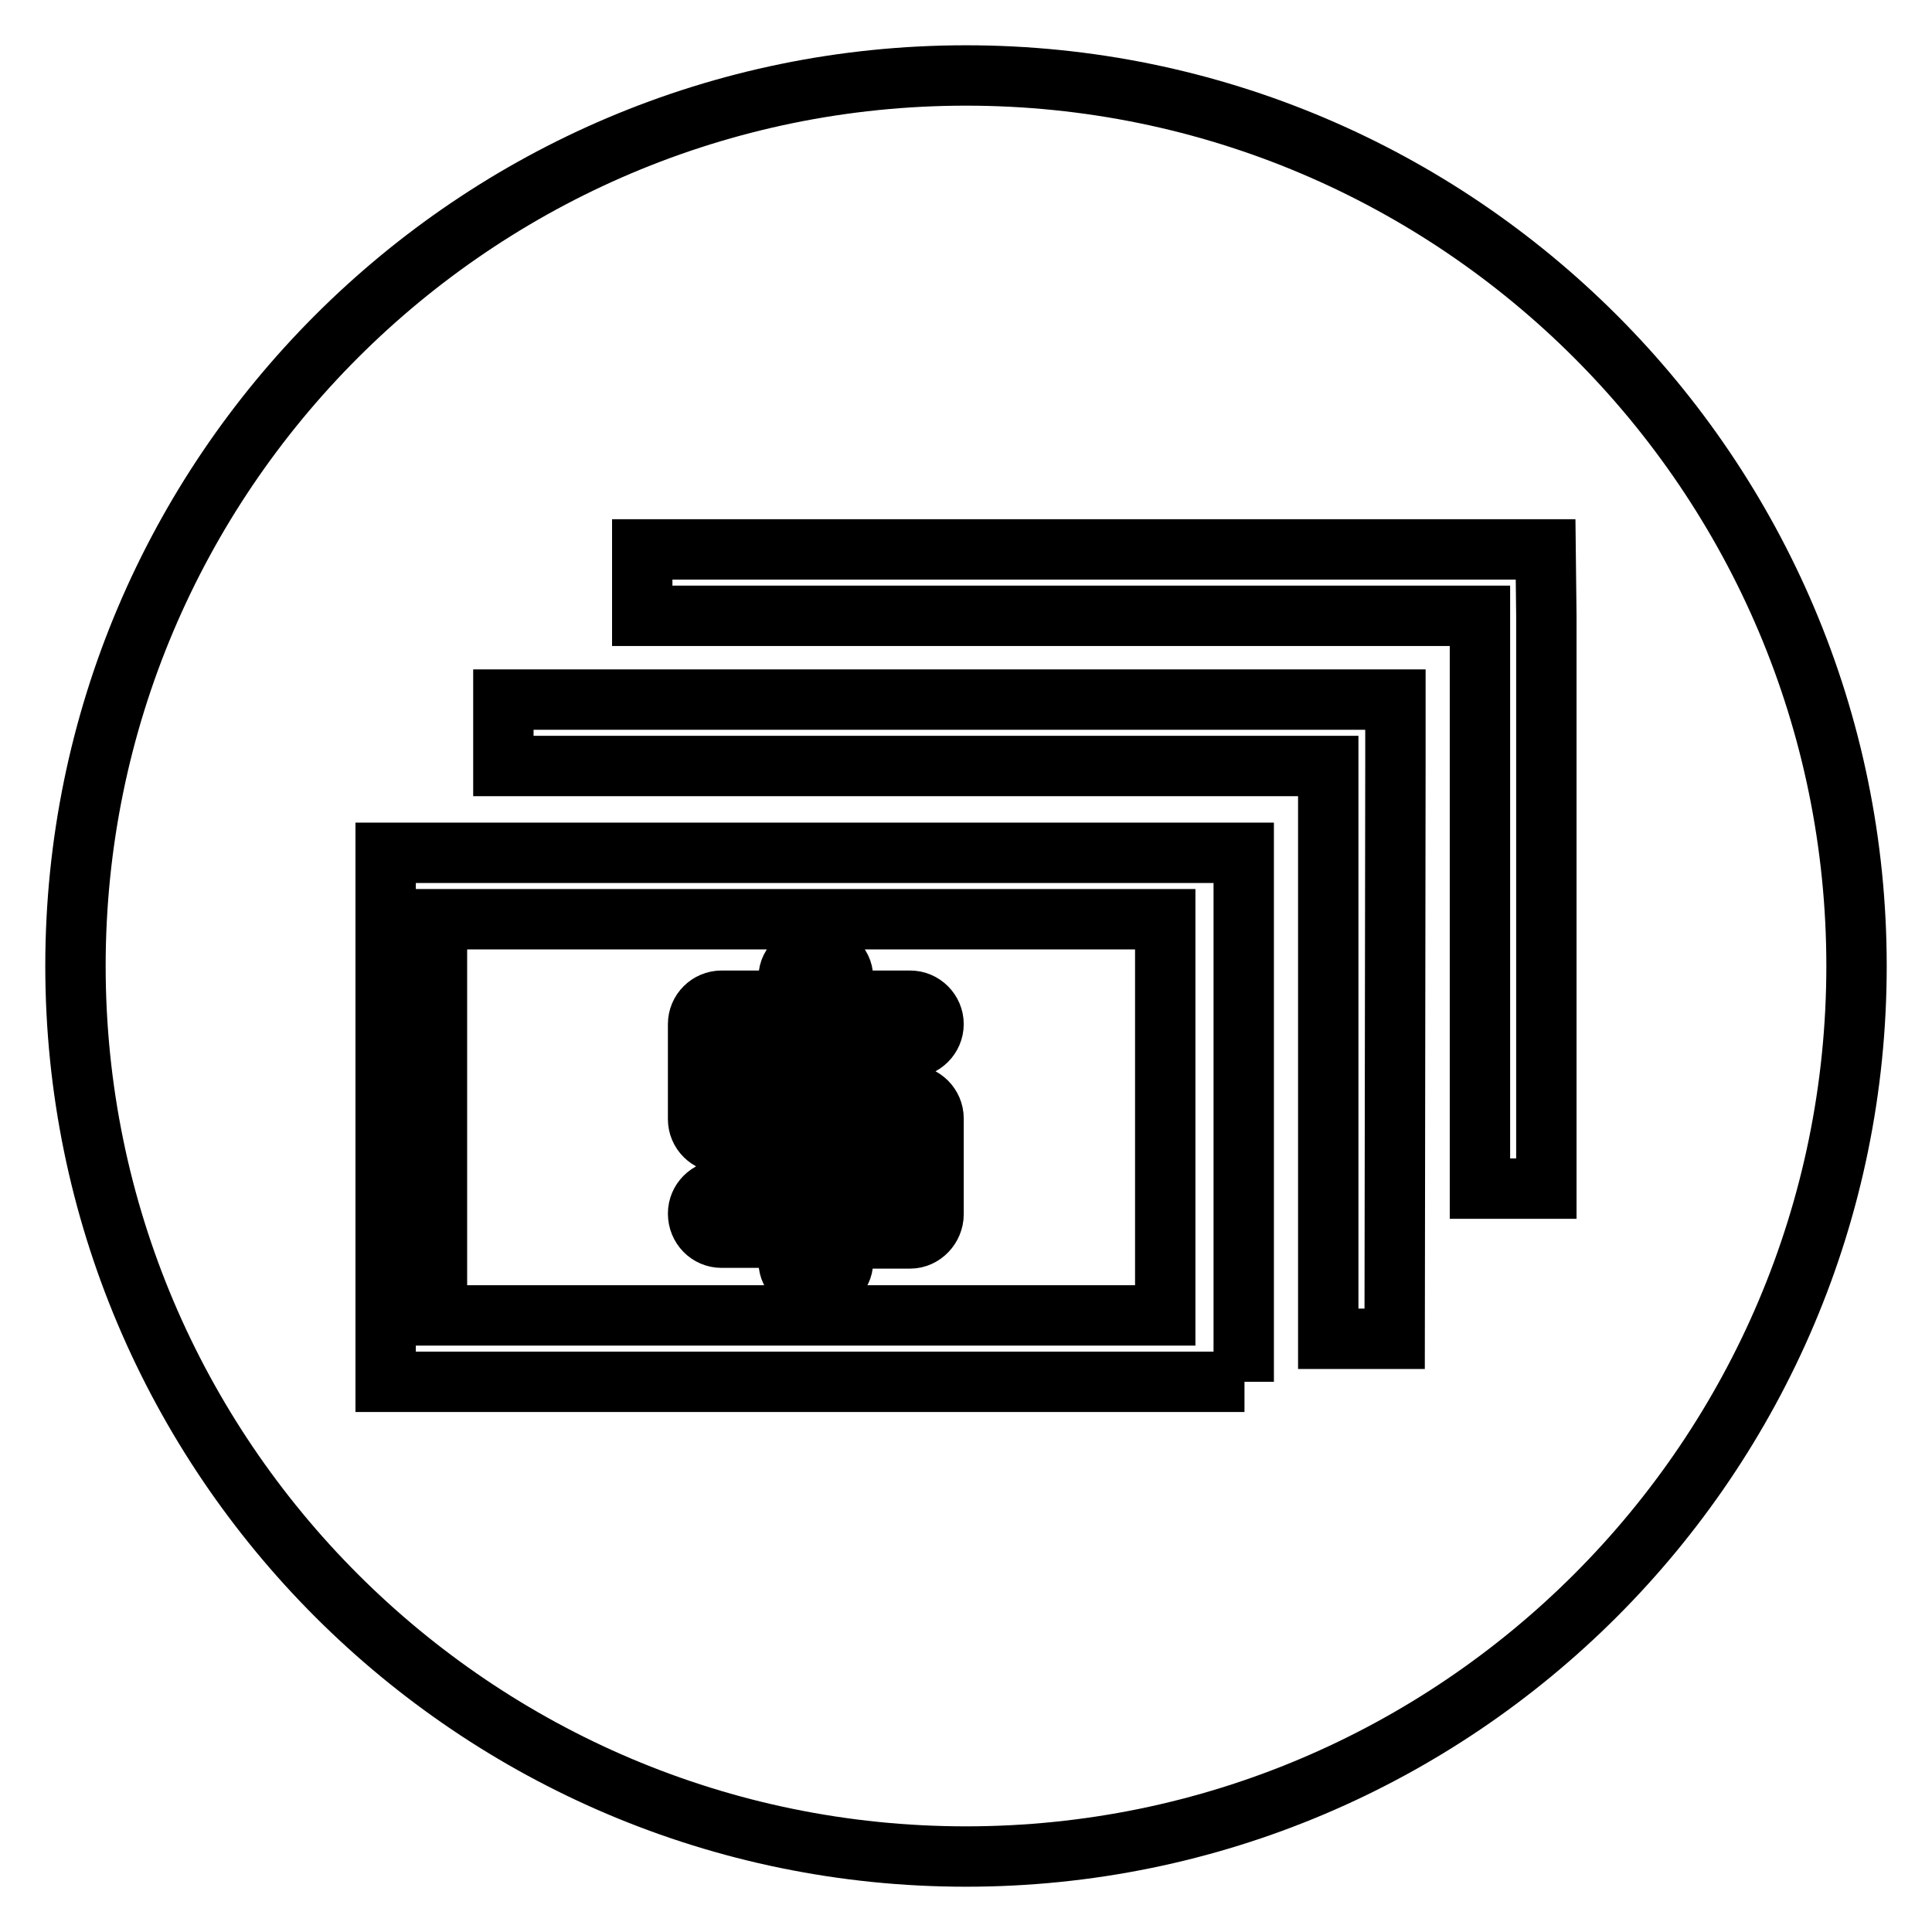 <?xml version="1.0" encoding="utf-8"?>
<!-- Svg Vector Icons : http://www.onlinewebfonts.com/icon -->
<!DOCTYPE svg PUBLIC "-//W3C//DTD SVG 1.1//EN" "http://www.w3.org/Graphics/SVG/1.1/DTD/svg11.dtd">
<svg version="1.1" xmlns="http://www.w3.org/2000/svg" xmlns:xlink="http://www.w3.org/1999/xlink" x="0px" y="0px" viewBox="0 0 256 256" enable-background="new 0 0 256 256" xml:space="preserve">
<g> <path stroke-width="8" fill-opacity="0" stroke="#000000"  d="M128,10C62.9,10,10,62.9,10,128c0,65.1,52.9,118,118,118c65.1,0,118-52.9,118-118C246,62.9,193.1,10,128,10 L128,10z M164.9,183.1H51.1V113h113.7V183.1z M184.9,101.5L184.9,101.5l-0.1,75.9h-8.8v-75.9H66.7v-8.8h118.2V101.5L184.9,101.5z  M204.9,81.6L204.9,81.6v75.9h-8.8V81.6h-111v-8.8h119.7L204.9,81.6L204.9,81.6z M57.9,121.8v52.5h96.5v-52.5H57.9z M123.7,160.9 c0,1.7-1.4,3.2-3.1,3.2c0,0,0,0,0,0c0,0,0,0,0,0h-8.9v3.1c0,1.7-1.6,3.1-3.6,3.1s-3.6-1.4-3.6-3.1V164h-8.9c-1.7,0-3.1-1.4-3.1-3.2 c0-1.7,1.4-3.1,3.1-3.1h21.9v-6.3H95.6c-1.7,0-3.1-1.4-3.1-3.1v-12.5c0,0,0-0.1,0-0.1c0-1.7,1.4-3.1,3.1-3.1h8.9v-3.1 c0-1.7,1.6-3.1,3.6-3.1c2,0,3.6,1.4,3.6,3.1v3.1h8.9c1.7,0,3.1,1.4,3.1,3.1c0,1.7-1.4,3.1-3.1,3.1H98.7v6.3h21.9 c1.7,0,3.1,1.4,3.1,3.1L123.7,160.9L123.7,160.9z"/></g>
</svg>